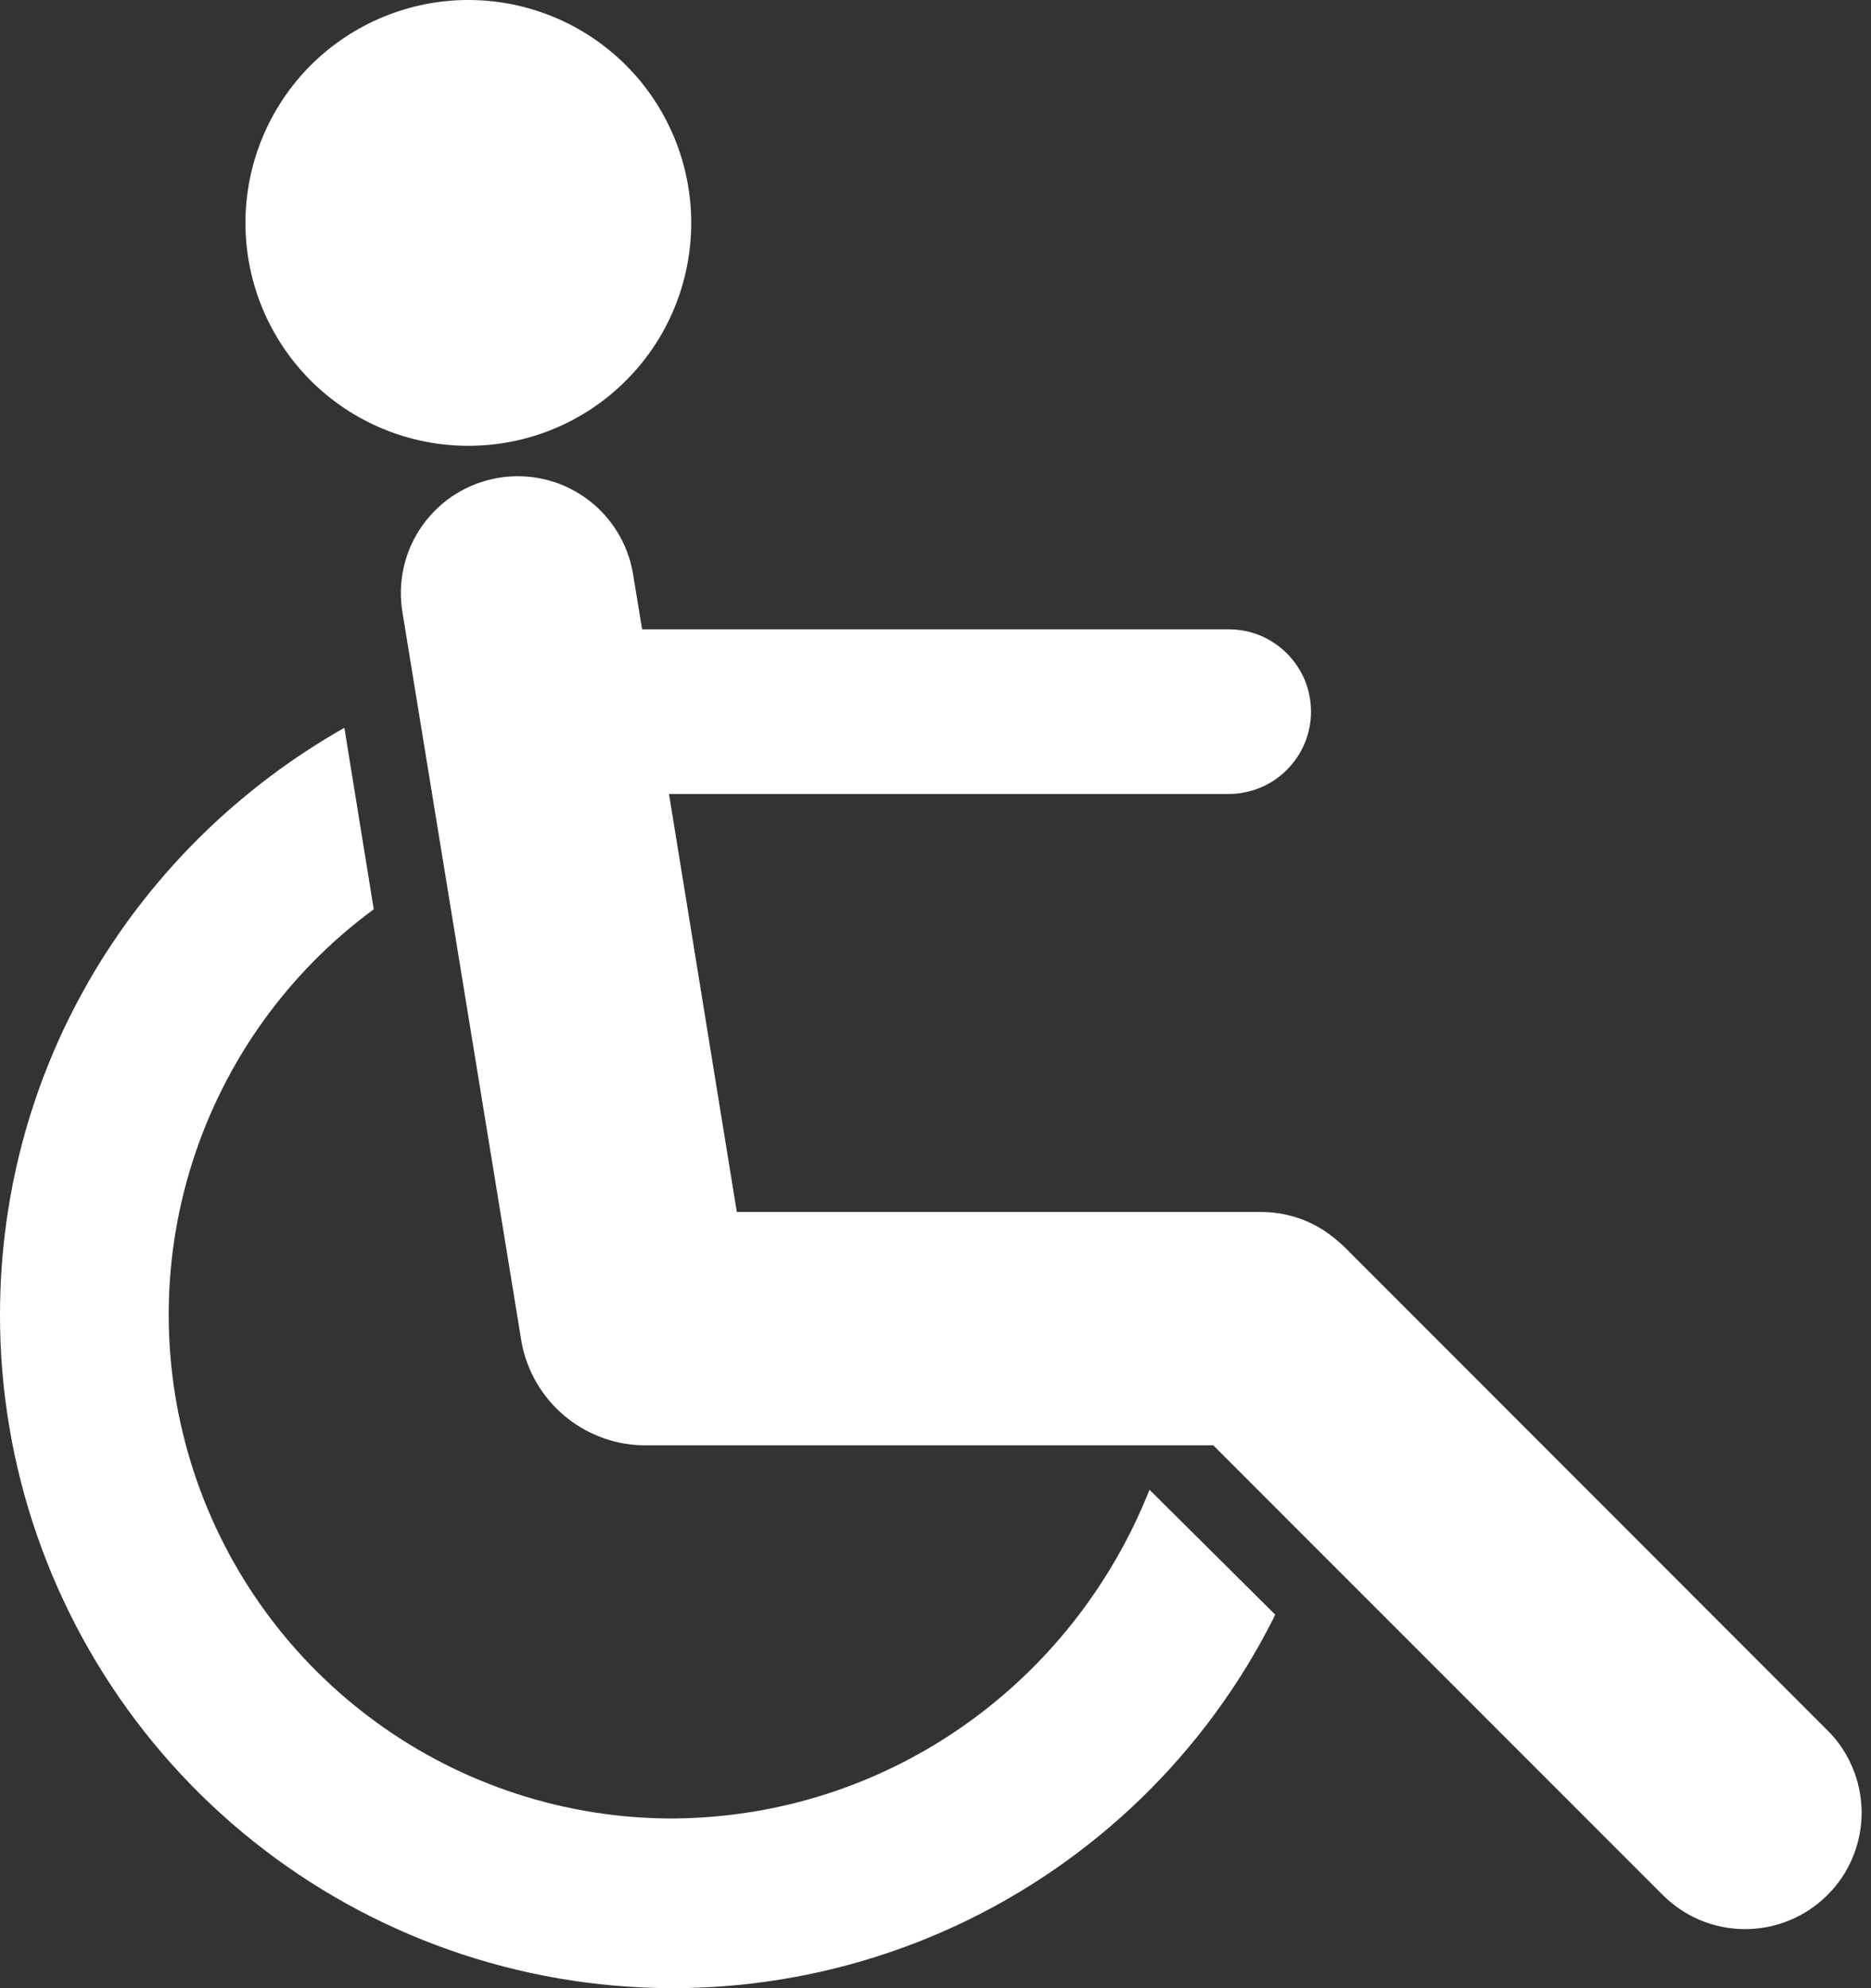 <svg width="16" height="17" viewBox="0 0 16 17" fill="none" xmlns="http://www.w3.org/2000/svg">
<rect x="0" y="0" width="16" height="17" fill="#333333" stroke="none"/>
<path d="M9.83 12.738C9.176 14.388 7.599 15.537 5.752 15.549H5.749C4.843 15.549 3.96 15.263 3.226 14.732C2.492 14.201 1.944 13.453 1.66 12.592C1.376 11.732 1.37 10.804 1.644 9.941C1.918 9.077 2.457 8.322 3.185 7.783L3.196 7.774L2.945 6.223C1.175 7.227 4.76882e-07 9.098 4.76882e-07 11.244C-0.001 12.538 0.436 13.795 1.238 14.811C2.04 15.827 3.161 16.543 4.42 16.843C5.68 17.143 7.003 17.01 8.177 16.465C9.351 15.919 10.307 14.994 10.89 13.838L10.905 13.806L9.83 12.738Z" fill="white"/>
<path d="M11.508 10.673C11.457 10.623 11.402 10.577 11.343 10.536L11.339 10.533C11.184 10.427 10.992 10.363 10.785 10.363H6.301L5.721 6.789H10.507C10.6 6.789 10.691 6.77 10.777 6.735C10.862 6.7 10.94 6.648 11.005 6.582C11.07 6.517 11.122 6.439 11.158 6.354C11.193 6.269 11.211 6.177 11.211 6.085C11.211 5.992 11.193 5.901 11.158 5.815C11.122 5.73 11.07 5.652 11.005 5.587C10.94 5.522 10.862 5.47 10.777 5.434C10.691 5.399 10.6 5.381 10.507 5.381H5.491L5.413 4.905C5.391 4.775 5.344 4.652 5.274 4.54C5.204 4.429 5.114 4.333 5.007 4.257C4.9 4.181 4.779 4.126 4.651 4.097C4.523 4.068 4.39 4.064 4.261 4.086C4.132 4.108 4.008 4.155 3.897 4.224C3.785 4.294 3.689 4.385 3.613 4.492C3.459 4.708 3.398 4.976 3.442 5.238L3.441 5.232L4.461 11.482C4.507 11.723 4.633 11.94 4.82 12.1C5.006 12.259 5.24 12.35 5.485 12.358H10.375L14.206 16.19C14.298 16.285 14.408 16.361 14.529 16.414C14.651 16.466 14.782 16.494 14.914 16.495C15.047 16.496 15.178 16.471 15.3 16.421C15.423 16.371 15.534 16.297 15.628 16.203C15.722 16.11 15.796 15.998 15.846 15.876C15.896 15.753 15.921 15.622 15.92 15.49C15.918 15.357 15.891 15.226 15.838 15.105C15.786 14.983 15.71 14.873 15.614 14.782L11.508 10.673ZM5.911 1.906C5.911 2.412 5.711 2.897 5.353 3.254C4.996 3.612 4.511 3.812 4.005 3.812C3.5 3.812 3.015 3.612 2.657 3.254C2.3 2.897 2.099 2.412 2.099 1.906C2.099 1.401 2.3 0.916 2.657 0.558C3.015 0.201 3.5 0 4.005 0C4.511 0 4.996 0.201 5.353 0.558C5.711 0.916 5.911 1.401 5.911 1.906Z" fill="white"/>
</svg>
